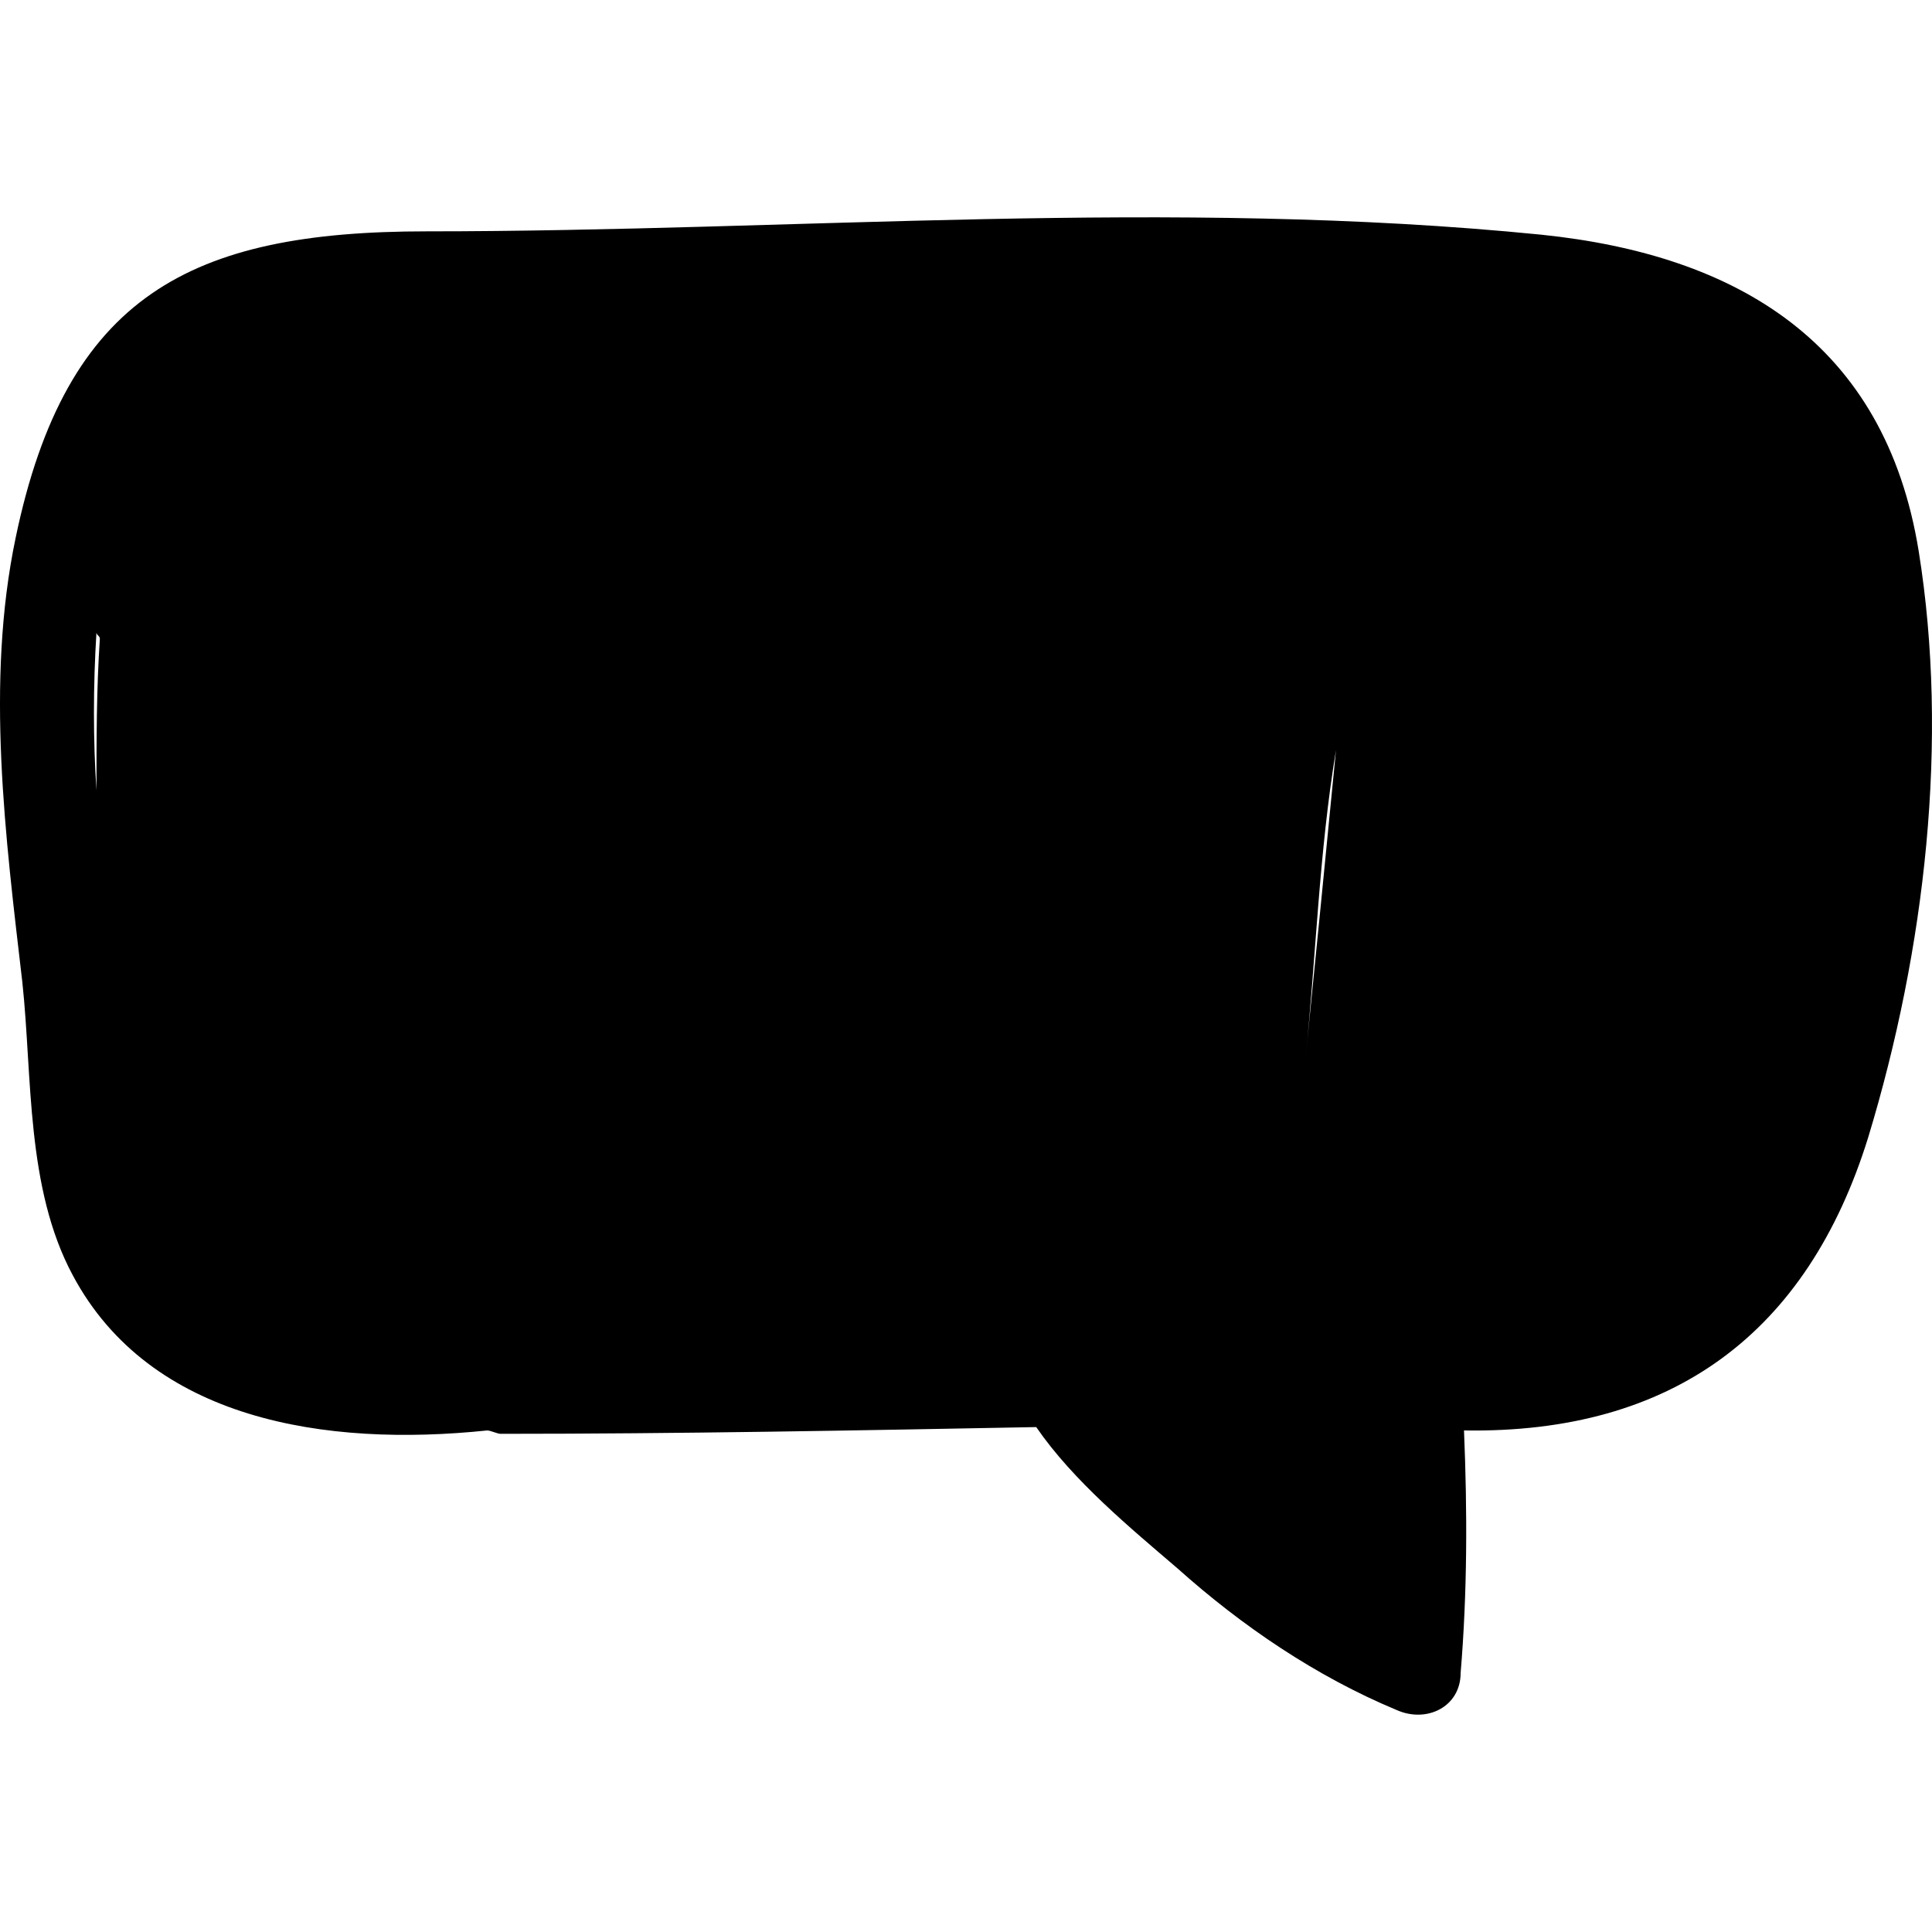 <?xml version="1.0" encoding="iso-8859-1"?>
<!-- Uploaded to: SVG Repo, www.svgrepo.com, Generator: SVG Repo Mixer Tools -->
<!DOCTYPE svg PUBLIC "-//W3C//DTD SVG 1.1//EN" "http://www.w3.org/Graphics/SVG/1.1/DTD/svg11.dtd">
<svg fill="#000000" version="1.1" id="Capa_1" xmlns="http://www.w3.org/2000/svg" xmlns:xlink="http://www.w3.org/1999/xlink" 
	 width="800px" height="800px" viewBox="0 0 351.033 351.033"
	 xml:space="preserve">
<g>
	<path d="M348.621,100.173c-6.12-37.944-33.049-53.855-68.545-57.528c-67.319-6.731-135.251-0.611-202.571-0.611
		c-42.84,0-65.484,11.628-74.664,55.691c-5.508,26.316-1.836,54.469,1.224,80.784c1.836,17.137,0.612,37.332,9.18,53.244
		c14.076,26.316,45.9,31.212,75.276,28.152c0.612,0,1.836,0.612,2.448,0.612c32.436,0,64.872-0.612,97.308-1.225
		c6.732,9.792,17.137,18.36,25.704,25.704c11.628,10.404,25.092,19.584,39.78,25.704c5.508,2.448,11.628-0.612,11.628-6.732
		c1.224-14.688,1.224-29.376,0.612-44.063c37.943,0.612,62.424-17.748,73.439-53.244
		C349.844,172.389,354.128,134.446,348.621,100.173z M17.528,143.625L17.528,143.625c-0.612-9.18-0.612-18.972,0-28.764
		c0,0.611,0.612,0.611,0.612,1.224C17.528,125.265,17.528,134.446,17.528,143.625z M237.236,191.973L237.236,191.973
		c1.836-17.748,2.448-37.332,5.508-55.691C240.908,155.253,239.072,173.614,237.236,191.973z"/>
</g>
</svg>